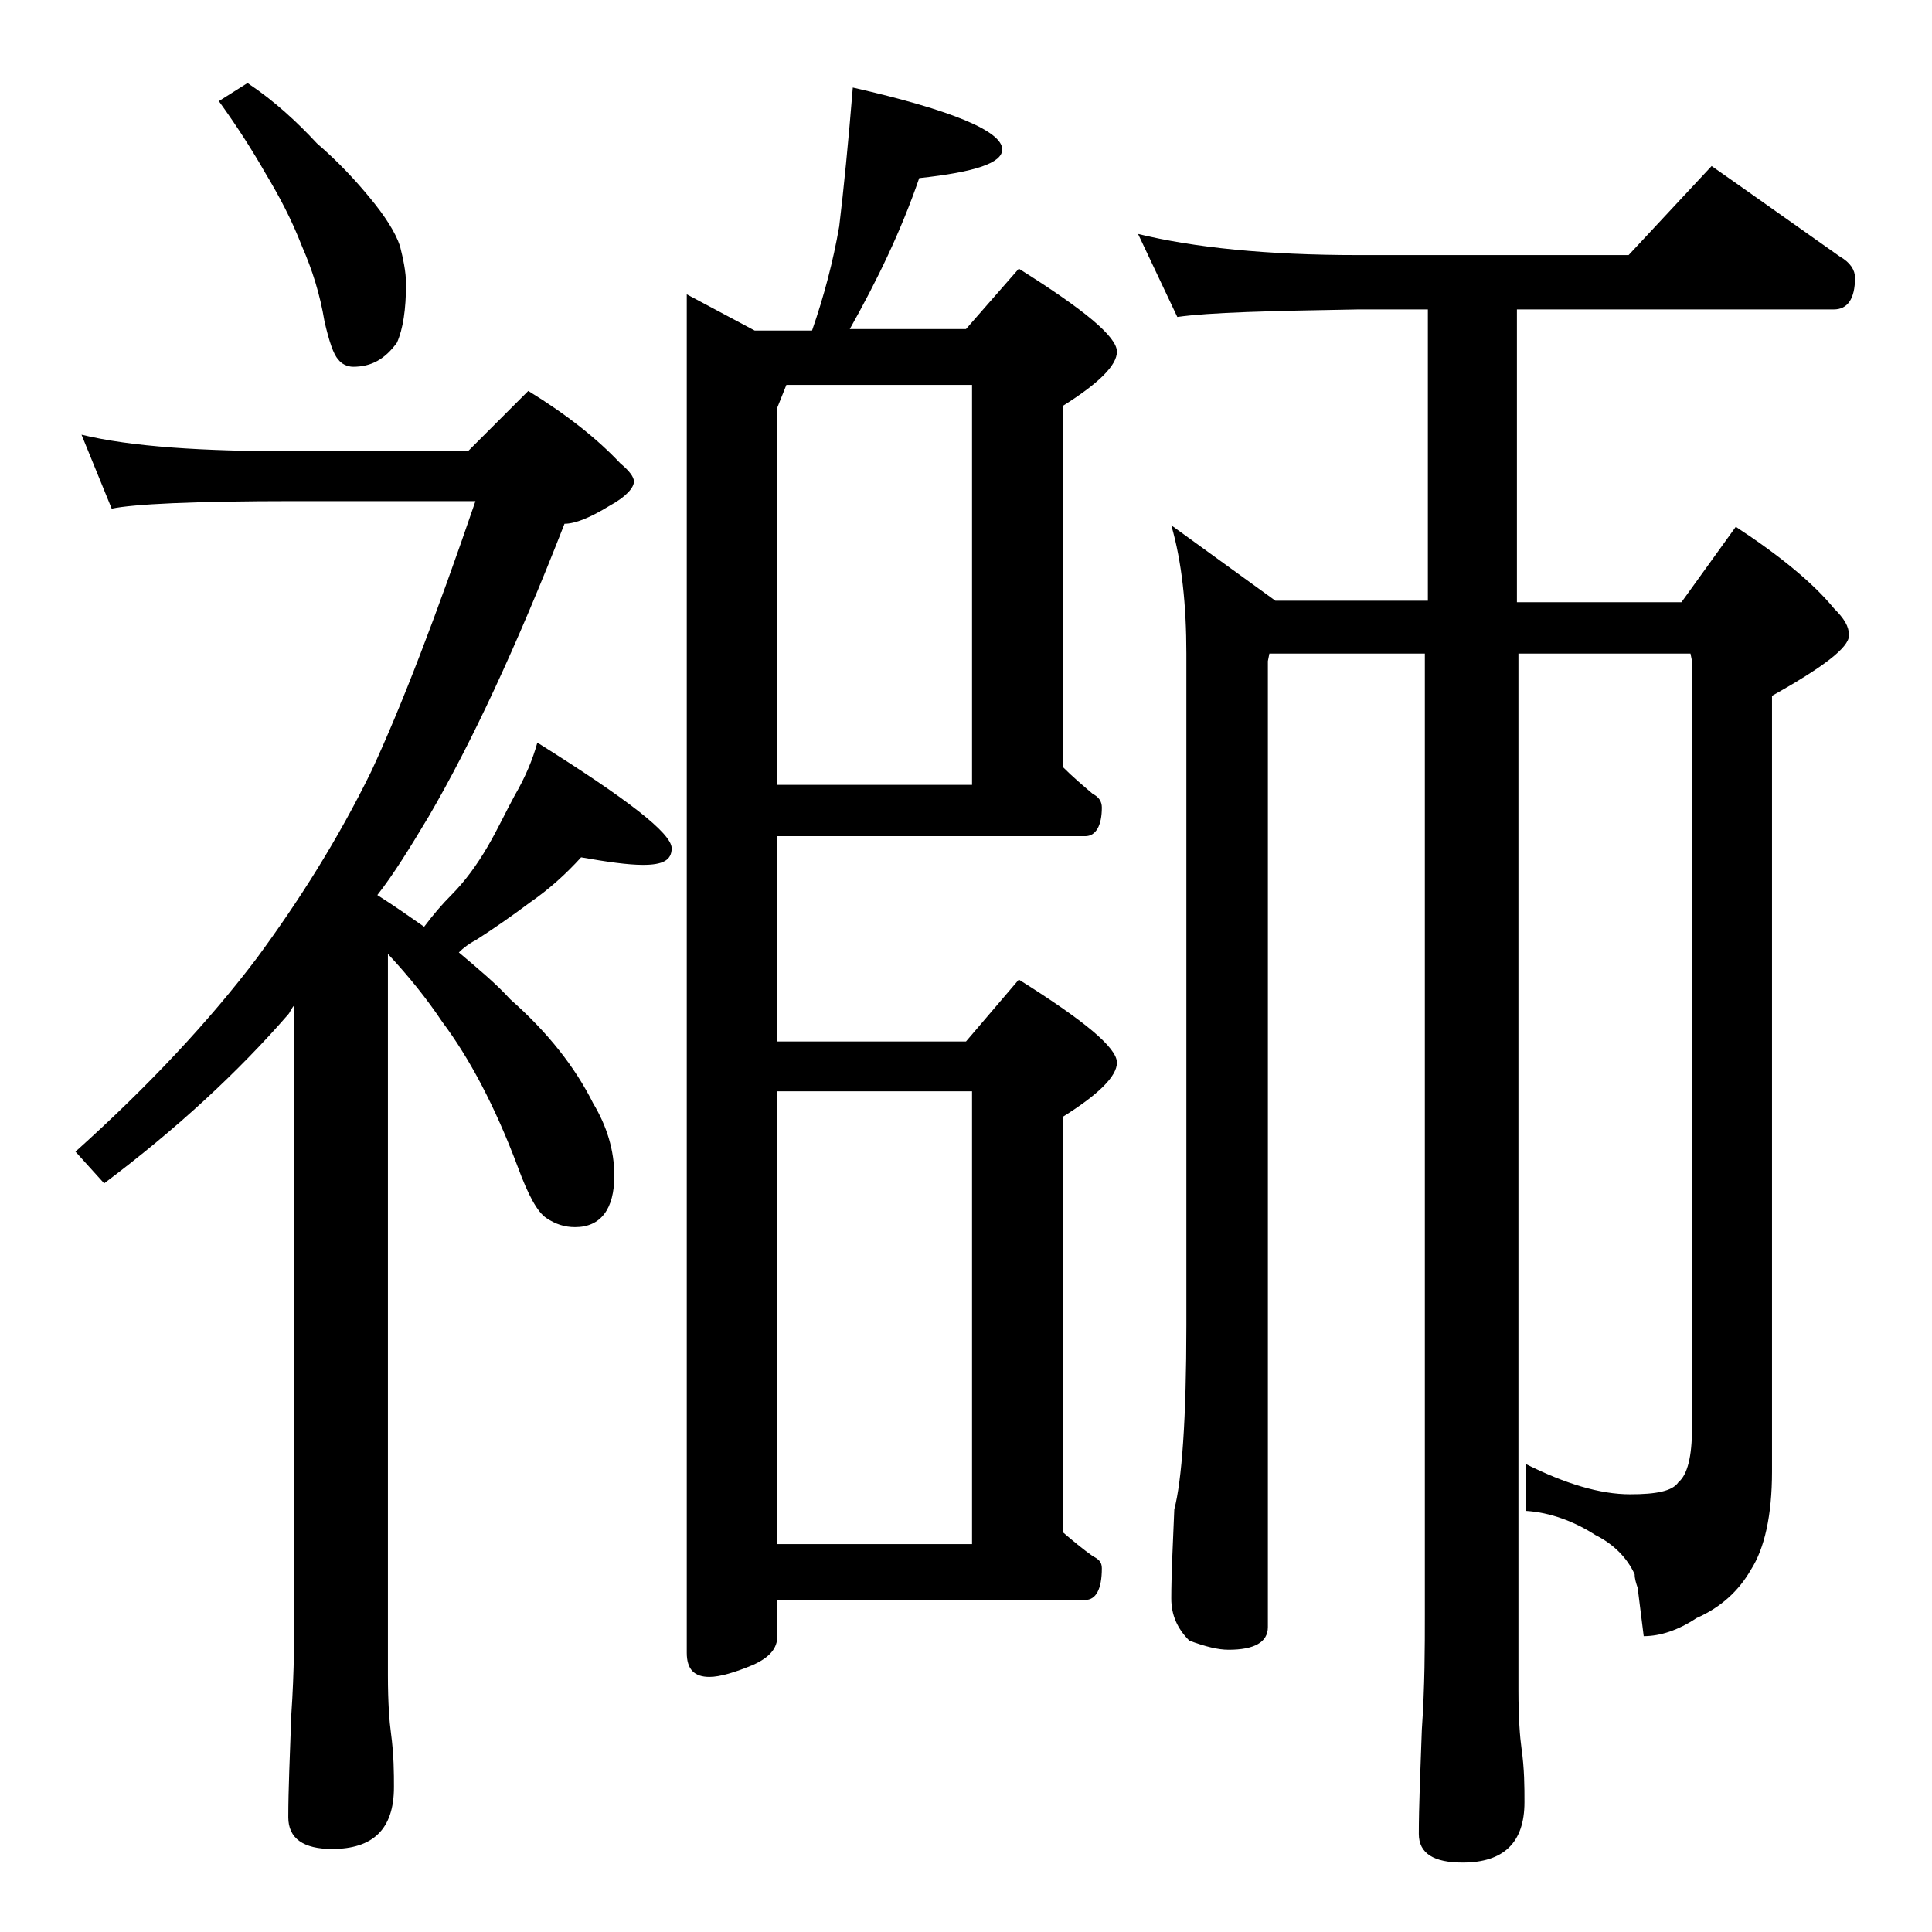 <?xml version="1.0" encoding="utf-8"?>
<!-- Generator: Adobe Illustrator 18.0.0, SVG Export Plug-In . SVG Version: 6.00 Build 0)  -->
<!DOCTYPE svg PUBLIC "-//W3C//DTD SVG 1.1//EN" "http://www.w3.org/Graphics/SVG/1.1/DTD/svg11.dtd">
<svg version="1.1" id="Layer_1" xmlns="http://www.w3.org/2000/svg" xmlns:xlink="http://www.w3.org/1999/xlink" x="0px" y="0px"
	 viewBox="0 0 128 128" enable-background="new 0 0 128 128" xml:space="preserve">
<path d="M5.4,28.8c3.3,0.8,8,1.1,14.1,1.1H31l4-4c2.6,1.6,4.6,3.2,6.1,4.8c0.6,0.5,0.9,0.9,0.9,1.2c0,0.4-0.5,1-1.6,1.6
	c-1.3,0.8-2.3,1.2-3,1.2c-3.2,8.2-6.2,14.6-9,19.4c-1.2,2-2.3,3.8-3.4,5.2c1.1,0.7,2.1,1.4,3.1,2.1c0.6-0.8,1.2-1.5,1.8-2.1
	c0.9-0.9,1.7-2,2.4-3.2c0.7-1.2,1.2-2.3,1.8-3.4c0.7-1.2,1.2-2.4,1.5-3.5c5.9,3.7,8.9,6,8.9,7c0,0.8-0.6,1.1-1.9,1.1
	c-1,0-2.4-0.2-4.1-0.5c-1,1.1-2.1,2.1-3.4,3c-1.2,0.9-2.5,1.8-3.6,2.5c-0.4,0.2-0.8,0.5-1.1,0.8c1.3,1.1,2.5,2.1,3.4,3.1
	c2.5,2.2,4.3,4.5,5.5,6.9c0.9,1.5,1.4,3.1,1.4,4.8c0,2.2-0.9,3.4-2.6,3.4c-0.7,0-1.3-0.2-1.9-0.6c-0.6-0.4-1.2-1.5-1.9-3.4
	c-1.5-4-3.2-7.2-5-9.6c-1-1.5-2.2-3-3.6-4.5V111c0,1.8,0.1,3.1,0.2,3.8c0.2,1.5,0.2,2.7,0.2,3.6c0,2.8-1.4,4.1-4.1,4.1
	c-1.9,0-2.9-0.7-2.9-2.1c0-1.8,0.1-4,0.2-6.8c0.2-2.9,0.2-5.5,0.2-7.6V66.6c-0.2,0.2-0.3,0.5-0.4,0.6c-3.3,3.8-7.4,7.6-12.2,11.2
	L5,76.3c4.9-4.4,8.9-8.7,12-12.8c2.8-3.8,5.4-7.9,7.6-12.4c2-4.3,4.3-10.3,6.9-17.9h-12c-6.7,0-10.7,0.2-12.1,0.5L5.4,28.8z
	 M16.4,5.5c1.8,1.2,3.3,2.6,4.6,4c1.4,1.2,2.6,2.5,3.5,3.6c1,1.2,1.7,2.3,2,3.2c0.2,0.8,0.4,1.7,0.4,2.5c0,1.7-0.2,3-0.6,3.9
	c-0.8,1.1-1.7,1.6-2.9,1.6c-0.4,0-0.8-0.2-1-0.5c-0.3-0.3-0.6-1.2-0.9-2.5c-0.3-1.8-0.8-3.4-1.5-5c-0.7-1.8-1.5-3.3-2.4-4.8
	c-0.8-1.4-1.8-3-3.1-4.8L16.4,5.5z M56.5,5.8c6.6,1.5,9.9,2.9,9.9,4.1c0,0.9-1.8,1.5-5.5,1.9c-1.2,3.5-2.8,6.8-4.6,10H64l3.5-4
	c4.3,2.7,6.5,4.5,6.5,5.5c0,0.9-1.2,2.1-3.6,3.6v23.9c0.7,0.7,1.3,1.2,2,1.8c0.4,0.2,0.6,0.5,0.6,0.9c0,1.2-0.4,1.9-1.1,1.9H51.5V69
	H64l3.5-4.1c4.3,2.7,6.5,4.5,6.5,5.5c0,0.9-1.2,2.1-3.6,3.6v27.5c0.7,0.6,1.3,1.1,2,1.6c0.4,0.2,0.6,0.4,0.6,0.8
	c0,1.4-0.4,2.1-1.1,2.1H51.5v2.4c0,0.8-0.5,1.4-1.6,1.9c-1.2,0.5-2.2,0.8-2.9,0.8c-1,0-1.5-0.5-1.5-1.6V19.5l4.5,2.4h3.8
	c0.8-2.3,1.4-4.6,1.8-6.9C55.9,12.5,56.2,9.5,56.5,5.8z M51.5,52h12.9V25.5H52.1L51.5,27V52z M51.5,102.3h12.9v-30H51.5V102.3z
	 M75.4,15.5c3.7,0.9,8.5,1.4,14.6,1.4h17.9l5.5-5.9c3,2.1,5.8,4.1,8.5,6c0.7,0.4,1,0.9,1,1.4c0,1.4-0.5,2.1-1.4,2.1h-21v19.4h10.9
	l3.6-5c2.9,1.9,5.1,3.7,6.5,5.4c0.7,0.7,1,1.2,1,1.8c0,0.8-1.7,2.1-5.1,4v51.4c0,2.9-0.5,5.1-1.4,6.5c-0.8,1.4-2,2.5-3.6,3.2
	c-1.2,0.8-2.4,1.2-3.5,1.2l-0.4-3.2c-0.1-0.3-0.2-0.6-0.2-0.9c-0.5-1.1-1.4-2-2.6-2.6c-1.4-0.9-3-1.5-4.6-1.6v-3.1
	c2.6,1.3,4.9,2,6.9,2c1.7,0,2.8-0.2,3.2-0.8c0.6-0.5,0.9-1.7,0.9-3.6V43.8l-0.1-0.5h-11.4V112c0,1.8,0.1,3.1,0.2,3.8
	c0.2,1.4,0.2,2.6,0.2,3.6c0,2.7-1.4,4-4.1,4c-1.9,0-2.9-0.6-2.9-1.9c0-1.8,0.1-4.1,0.2-6.9c0.2-2.9,0.2-5.5,0.2-7.6V43.3H84.1
	L84,43.8v64c0,1-0.9,1.5-2.6,1.5c-0.7,0-1.5-0.2-2.6-0.6c-0.8-0.8-1.2-1.7-1.2-2.8c0-1.5,0.1-3.5,0.2-5.9c0.5-1.9,0.8-6,0.8-12.2
	V43.3c0-3.2-0.3-6.1-1-8.5l6.9,5h10.1V20.5H90c-5.9,0.1-9.9,0.2-12,0.5L75.4,15.5z"/>
</svg>
